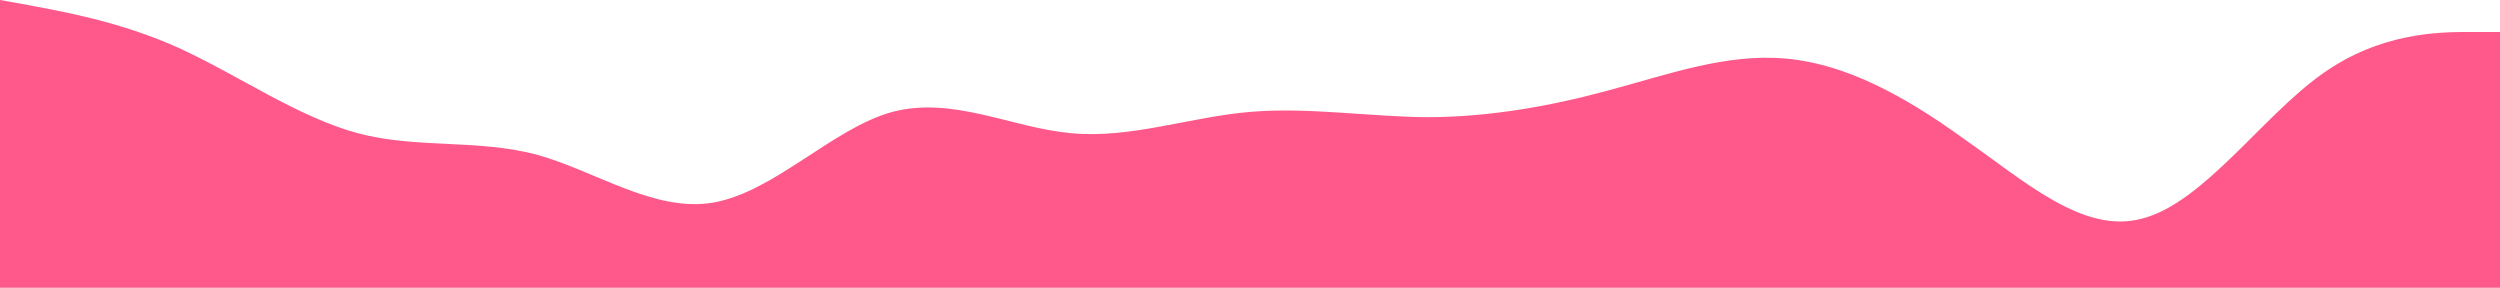 <?xml version="1.0" encoding="UTF-8"?> <svg xmlns="http://www.w3.org/2000/svg" width="1920" height="221" viewBox="0 0 1920 221" fill="none"><path d="M1920 24.556H1897.2C1874.27 24.556 1828 24.556 1782.67 57.322C1737.2 89.781 1692 155.774 1645.33 167.822C1600 180.33 1554.67 138.892 1508 106.433C1462.8 73.667 1417.33 49.111 1372 45.044C1325.73 40.67 1280 57.552 1234.67 69.6C1188.53 82.108 1142.67 89.781 1097.33 90.011C1051.47 89.781 1005.33 82.108 960 85.944C914.267 89.781 868 106.663 822.667 102.289C777.2 98.222 732 73.667 685.333 85.944C640 98.222 594.667 147.333 548 155.544C502.8 163.448 457.333 131.219 412 118.711C365.733 106.663 320 114.337 274.667 102.289C228.533 89.781 182.667 57.552 137.333 36.833C91.467 16.115 45.333 8.441 22.667 4.067L0 0V221H22.8C45.733 221 92 221 137.333 221C182.8 221 228 221 274.667 221C320 221 365.333 221 412 221C457.2 221 502.667 221 548 221C594.267 221 640 221 685.333 221C731.467 221 777.333 221 822.667 221C868.533 221 914.667 221 960 221C1005.73 221 1052 221 1097.33 221C1142.8 221 1188 221 1234.67 221C1280 221 1325.33 221 1372 221C1417.2 221 1462.67 221 1508 221C1554.27 221 1600 221 1645.33 221C1691.47 221 1737.33 221 1782.67 221C1828.53 221 1874.67 221 1897.33 221H1920V24.556Z" fill="#FF588A"></path></svg> 